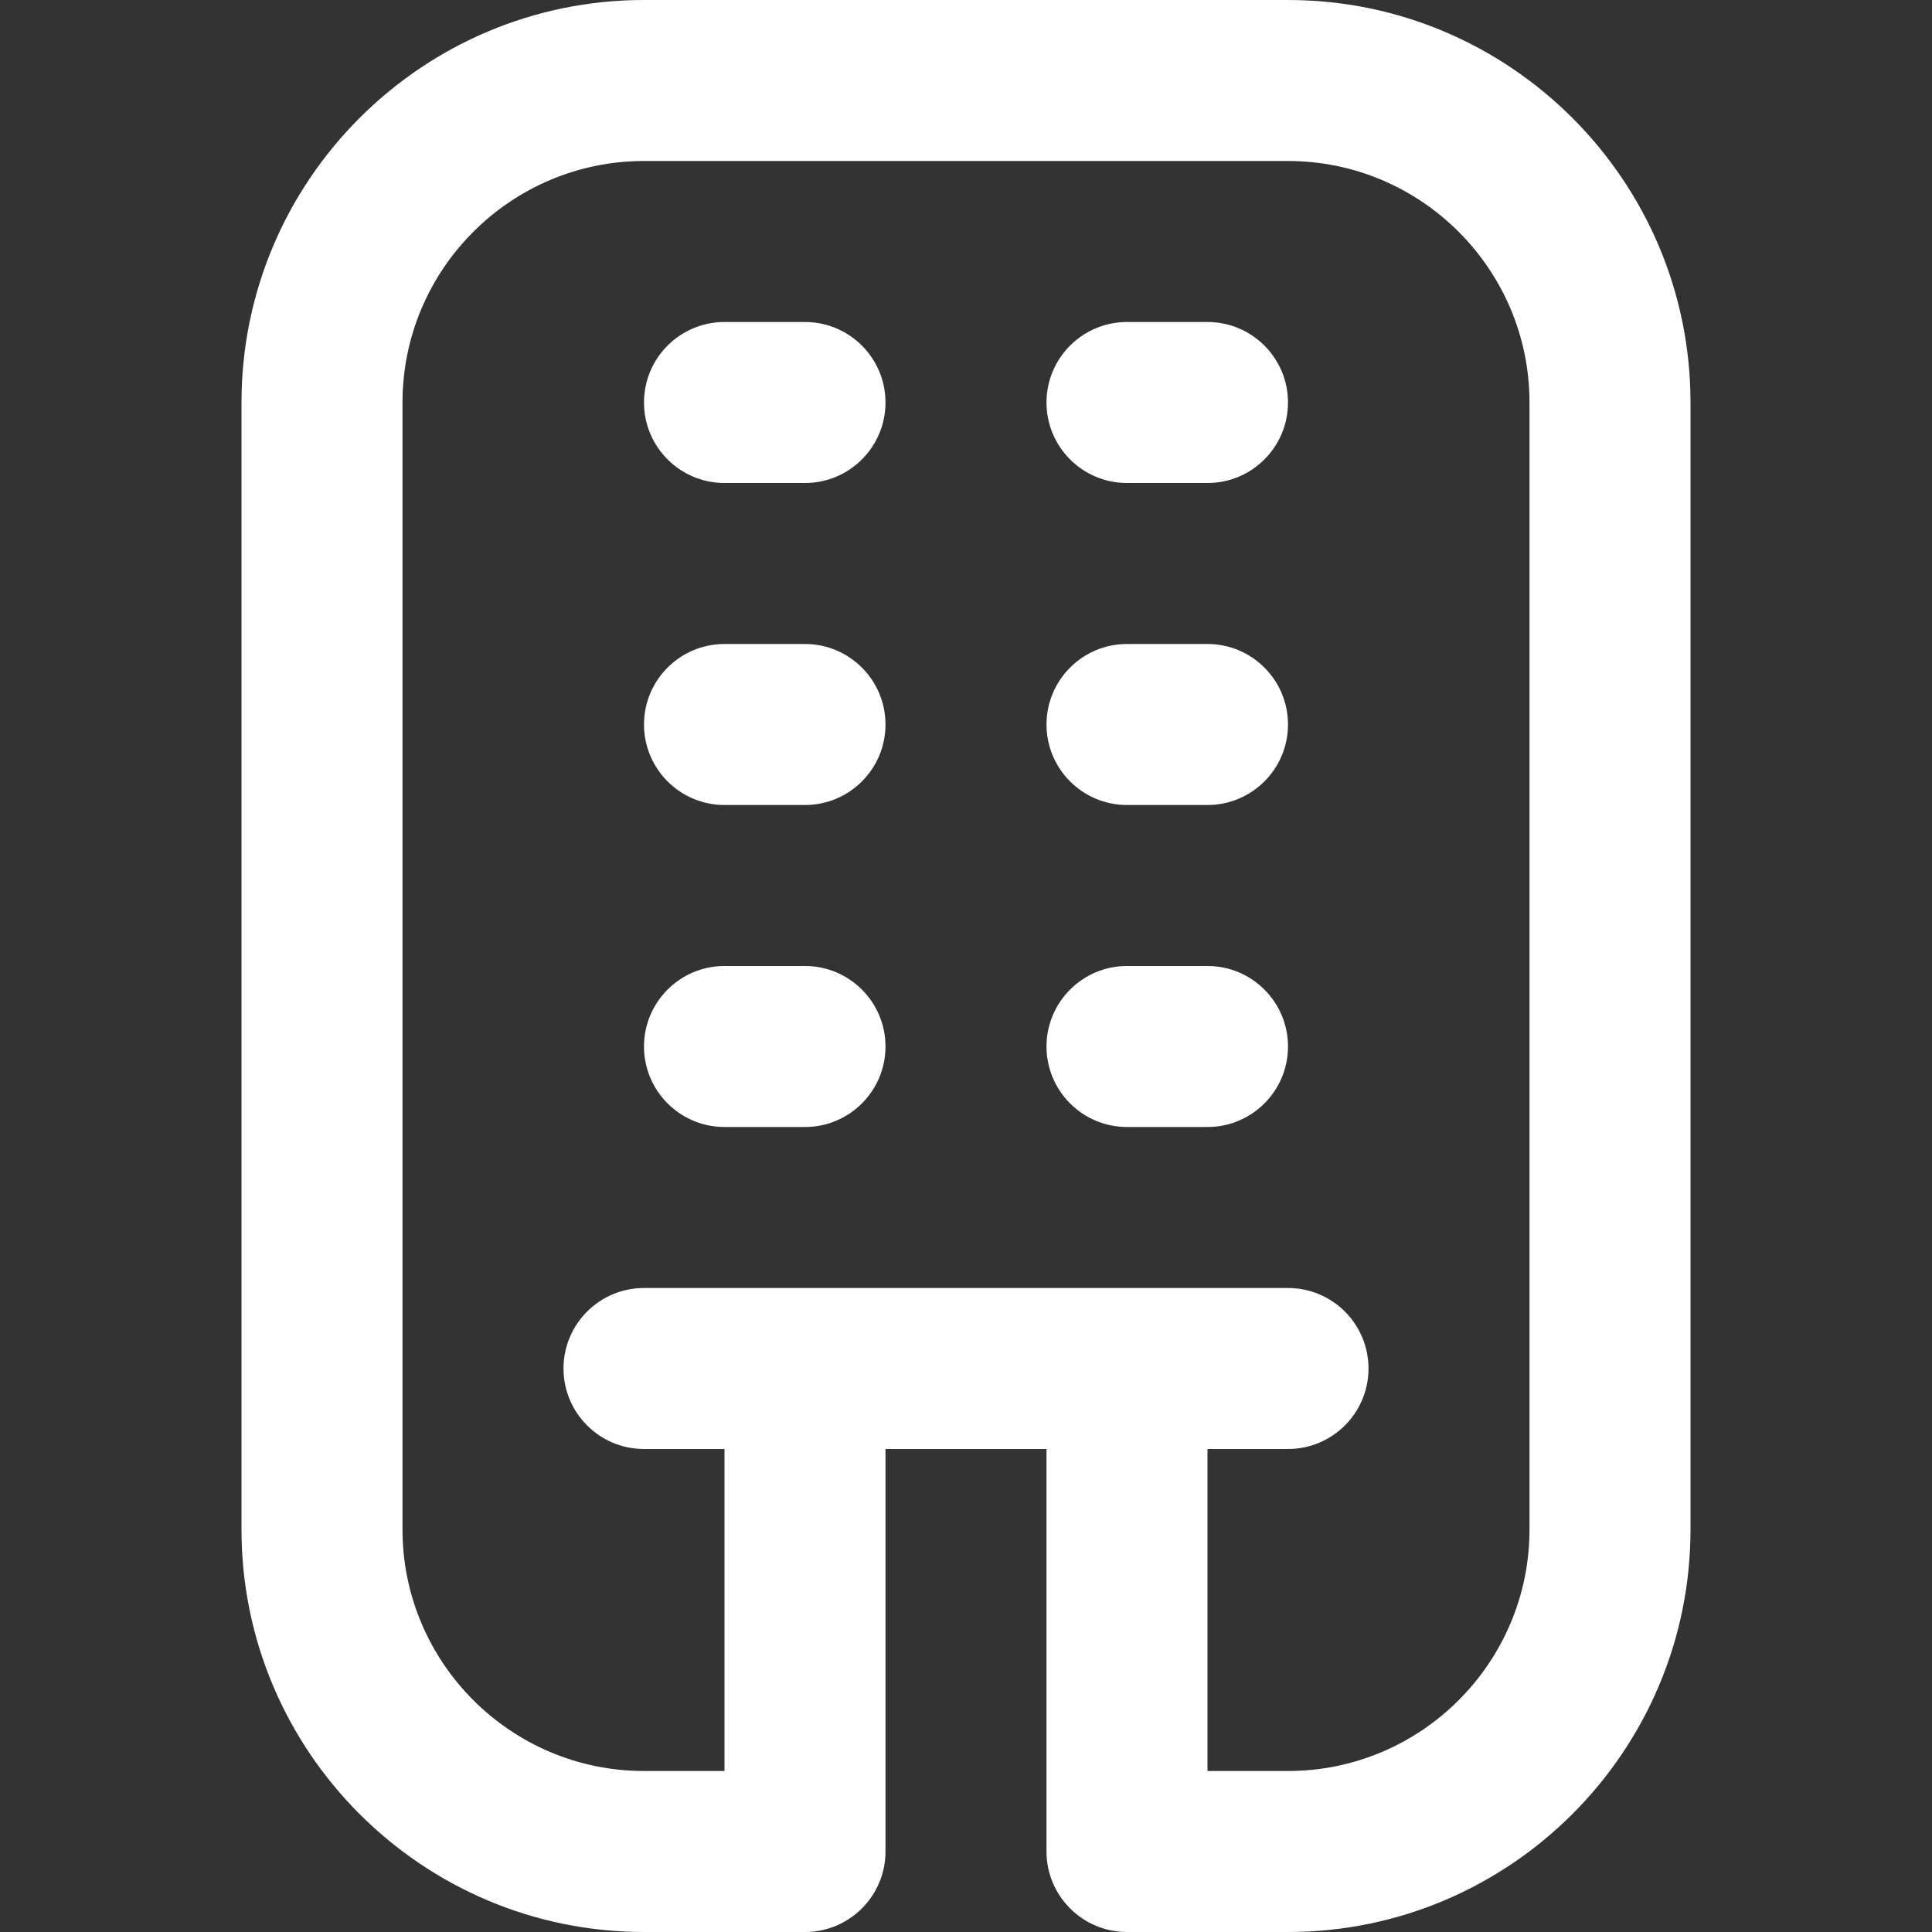 <?xml version="1.0" encoding="UTF-8"?>
<svg xmlns="http://www.w3.org/2000/svg" width="24" height="24" viewBox="0 0 24 24" fill="none">
  <rect x="0" y="0" width="24" height="24" fill="#333333" stroke="none"/>
  <path d="M16 0H8C5.243 0 3 2.243 3 5V19C3 21.757 5.243 24 8 24H10C10.552 24 11 23.552 11 23V18H13V23C13 23.552 13.448 24 14 24H16C18.757 24 21 21.757 21 19V5C21 2.243 18.757 0 16 0ZM19 19C19 20.654 17.654 22 16 22H15V18H16C16.552 18 17 17.552 17 17C17 16.448 16.552 16 16 16H8C7.448 16 7 16.448 7 17C7 17.552 7.448 18 8 18H9V22H8C6.346 22 5 20.654 5 19V5C5 3.346 6.346 2 8 2H16C17.654 2 19 3.346 19 5V19ZM11 13C11 13.552 10.552 14 10 14H9C8.448 14 8 13.552 8 13C8 12.448 8.448 12 9 12H10C10.552 12 11 12.448 11 13ZM16 13C16 13.552 15.552 14 15 14H14C13.448 14 13 13.552 13 13C13 12.448 13.448 12 14 12H15C15.552 12 16 12.448 16 13ZM11 5C11 5.552 10.552 6 10 6H9C8.448 6 8 5.552 8 5C8 4.448 8.448 4 9 4H10C10.552 4 11 4.448 11 5ZM16 5C16 5.552 15.552 6 15 6H14C13.448 6 13 5.552 13 5C13 4.448 13.448 4 14 4H15C15.552 4 16 4.448 16 5ZM11 9C11 9.552 10.552 10 10 10H9C8.448 10 8 9.552 8 9C8 8.448 8.448 8 9 8H10C10.552 8 11 8.448 11 9ZM16 9C16 9.552 15.552 10 15 10H14C13.448 10 13 9.552 13 9C13 8.448 13.448 8 14 8H15C15.552 8 16 8.448 16 9Z" fill="white"></path>
</svg>
